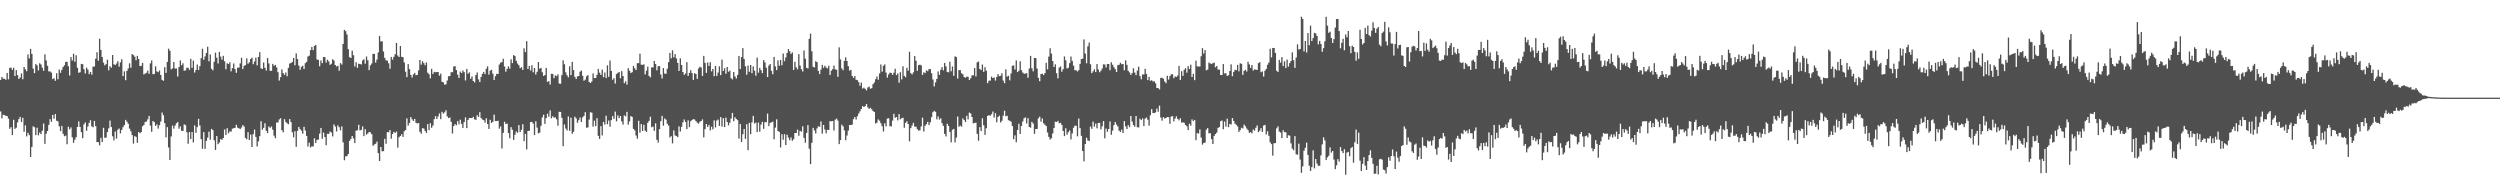 <svg xmlns="http://www.w3.org/2000/svg" width="1920" height="150"><path fill="#4f4f4f" d="M0 61.372h1v24.218H0zM1 59.088h1v31.788H1zM2 60.441h1v27.67H2zM3 60.457h1v28.032H3zM4 61.285h1v27.668H4zM5 55.989h1v33.209H5zM6 60.928h1v30.22H6zM7 52.066h1v46.857H7zM8 51.922h1v45.695H8zM9 53.659h1v50.057H9zM10 52.013h1v39.972H10zM11 58.399h1v40.593H11zM12 53.826h1v44.282H12zM13 57.742h1v36.262H13zM14 60.654h1v30.856H14zM15 59.534h1v30.227H15zM16 56.371h1v37.322H16zM17 60.86h1v29.602H17zM18 51.476h1v49.714H18zM19 53.229h1v43.099H19zM20 54.687h1v50.062H20zM21 41.766h1v60.227H21zM22 44.859h1v58.931H22zM23 37.534h1v83.058H23zM24 41.462h1v71.362H24zM25 52.663h1v44.369H25zM26 56.165h1v41.55H26zM27 49.228h1v54.559H27zM28 50.246h1v47.878H28zM29 54.092h1v49.833H29zM30 48.585h1v53.211H30zM31 49.519h1v53.525H31zM32 52.027h1v48.306H32zM33 54.437h1v40.453H33zM34 41.718h1v68.757H34zM35 46.401h1v56.299H35zM36 50.542h1v50.071H36zM37 54.833h1v41.041H37zM38 54.829h1v36.686H38zM39 55.751h1v37.784H39zM40 60.745h1v27.549H40zM41 60.127h1v31.071H41zM42 62.048h1v25.578H42zM43 56.284h1v36.429H43zM44 60.857h1v32.396H44zM45 53.439h1v43.561H45zM46 55.898h1v44.873H46zM47 53.606h1v43.106H47zM48 51.421h1v51.357H48zM49 50.137h1v54.502H49zM50 47.52h1v56.635H50zM51 47.459h1v63.342H51zM52 50.846h1v46.452H52zM53 58.008h1v41.305H53zM54 43.824h1v54.033H54zM55 46.44h1v59.023H55zM56 41.258h1v68.418H56zM57 47.404h1v59.874H57zM58 42.442h1v62.918H58zM59 52.087h1v45.466H59zM60 55.902h1v37.347H60zM61 55.486h1v41.991H61zM62 49.072h1v52.479H62zM63 49.317h1v56.819H63zM64 53.133h1v42.39H64zM65 56.408h1v37.624H65zM66 51.936h1v48.487H66zM67 53.435h1v43.724H67zM68 56.927h1v37.42H68zM69 55.22h1v37.073H69zM70 57.335h1v39.693H70zM71 51.212h1v46.503H71zM72 51.052h1v41.84H72zM73 45.103h1v51.842H73zM74 40.148h1v68.963H74zM75 46.651h1v62.536H75zM76 29.757h1v81.863H76zM77 38.331h1v67.51H77zM78 43.783h1v65.383H78zM79 48.088h1v50.048H79zM80 50.15h1v55.672H80zM81 49.255h1v56.365H81zM82 45.813h1v55.578H82zM83 54.018h1v44.589H83zM84 50.892h1v41.707H84zM85 51.97h1v45.594H85zM86 42.238h1v62.396H86zM87 49.377h1v58.432H87zM88 49.96h1v51.051H88zM89 48.82h1v57.647H89zM90 47.003h1v52.616H90zM91 51.219h1v47.51H91zM92 47.884h1v54.553H92zM93 45.447h1v54.346H93zM94 58.445h1v39.263H94zM95 54.776h1v41.328H95zM96 61.578h1v30.472H96zM97 54.442h1v39.064H97zM98 52.588h1v42.444H98zM99 48.619h1v50.16H99zM100 52.041h1v48.755H100zM101 41.448h1v62.261H101zM102 42.407h1v67.86H102zM103 43.531h1v61.035H103zM104 46.273h1v58.867H104zM105 42.906h1v66.702H105zM106 45.307h1v56.052H106zM107 50.729h1v51.627H107zM108 50.56h1v50.932H108zM109 48.228h1v48.789H109zM110 57.209h1v38.743H110zM111 56.454h1v37.281H111zM112 55.888h1v37.45H112zM113 54.231h1v37.416H113zM114 56.717h1v32.319H114zM115 48.706h1v47.805H115zM116 46.456h1v54.779H116zM117 56.985h1v35.976H117zM118 56.758h1v37.054H118zM119 50.949h1v45.738H119zM120 54.858h1v40.694H120zM121 55.465h1v43.323H121zM122 54.103h1v42.058H122zM123 57.532h1v35.823H123zM124 61.331h1v25.079H124zM125 62.032h1v26.429H125zM126 51.556h1v43.076H126zM127 55.982h1v49.542H127zM128 47.578h1v50.041H128zM129 37.379h1v75.88H129zM130 38.967h1v83.962H130zM131 53.297h1v51.495H131zM132 52.483h1v43.978H132zM133 47.598h1v51.202H133zM134 52.638h1v43.838H134zM135 52.625h1v42.051H135zM136 58.779h1v34.949H136zM137 51.524h1v47.327H137zM138 46.367h1v50.709H138zM139 50.146h1v50.323H139zM140 48.596h1v51.978H140zM141 54.307h1v41.195H141zM142 53.996h1v42.142H142zM143 52.018h1v49.632H143zM144 52.061h1v58.309H144zM145 53.668h1v47.736H145zM146 45.227h1v61.579H146zM147 52.128h1v49.254H147zM148 46.525h1v62.905H148zM149 55.724h1v40.584H149zM150 53.703h1v48.279H150zM151 49.583h1v48.061H151zM152 53.755h1v37.528H152zM153 50.784h1v45.644H153zM154 44.691h1v62.179H154zM155 37.45h1v76.805H155zM156 45.95h1v55.55H156zM157 43.302h1v71.042H157zM158 40.691h1v67.537H158zM159 35.891h1v69.835H159zM160 47.099h1v54.042H160zM161 41.84h1v65.411H161zM162 52.824h1v46.136H162zM163 54.023h1v45.919H163zM164 47.408h1v60.293H164zM165 40.469h1v74.672H165zM166 44.268h1v60.158H166zM167 48.729h1v62.019H167zM168 39.766h1v69.721H168zM169 43.453h1v63.426H169zM170 45.808h1v61.634H170zM171 42.915h1v63.062H171zM172 47.044h1v52.408H172zM173 53.188h1v50.494H173zM174 48.564h1v49.881H174zM175 49.194h1v53.131H175zM176 47.896h1v53.017H176zM177 54.781h1v46.294H177zM178 52.35h1v46.514H178zM179 48.75h1v49.689H179zM180 53.02h1v45.198H180zM181 55.907h1v39.995H181zM182 51.947h1v46.031H182zM183 51.926h1v46.558H183zM184 48.695h1v50.421H184zM185 44.364h1v53.582H185zM186 53.043h1v43.083H186zM187 50.553h1v46.622H187zM188 50.045h1v55.832H188zM189 44.792h1v62.181H189zM190 48.933h1v52.582H190zM191 47.884h1v59.613H191zM192 45.319h1v58.066H192zM193 44.309h1v68.602H193zM194 49.292h1v53.749H194zM195 47.264h1v52.261H195zM196 44.238h1v60.851H196zM197 50.228h1v62.273H197zM198 43.712h1v64.859H198zM199 40.029h1v64.536H199zM200 52.416h1v40.723H200zM201 52.975h1v46.681H201zM202 47.978h1v50.224H202zM203 52.052h1v42.607H203zM204 54.165h1v46.32H204zM205 44.534h1v57.665H205zM206 48.743h1v48.384H206zM207 54.353h1v43.793H207zM208 54.385h1v42.776H208zM209 49.054h1v50.545H209zM210 50.546h1v53.658H210zM211 49.816h1v56.331H211zM212 51.826h1v42.291H212zM213 55.433h1v38.574H213zM214 61.828h1v29.941H214zM215 59.241h1v31.577H215zM216 53.336h1v46.581H216zM217 56.113h1v45.498H217zM218 57.436h1v34.113H218zM219 55.676h1v37.924H219zM220 58.566h1v36.148H220zM221 52.139h1v43.284H221zM222 48.85h1v42.6H222zM223 48.347h1v45.445H223zM224 47.578h1v54.003H224zM225 44.426h1v61.069H225zM226 50.134h1v50.632H226zM227 41.027h1v71.698H227zM228 45.364h1v55.186H228zM229 50.349h1v47.111H229zM230 53.618h1v45.548H230zM231 51.292h1v49.066H231zM232 50.459h1v52.184H232zM233 53.009h1v44.365H233zM234 48.546h1v51.637H234zM235 47.443h1v56.935H235zM236 43.401h1v69.144H236zM237 42.764h1v66.807H237zM238 38.436h1v74.834H238zM239 36.051h1v76.326H239zM240 38.516h1v74.008H240zM241 35.298h1v70.936H241zM242 34.518h1v75.31H242zM243 45.646h1v61.772H243zM244 46.046h1v61.179H244zM245 50.88h1v51.76H245zM246 46.454h1v51.806H246zM247 48.473h1v58.08H247zM248 43.7h1v58.084H248zM249 43.897h1v61.332H249zM250 48.047h1v63.5H250zM251 45.802h1v56.965H251zM252 47.163h1v55.722H252zM253 49.832h1v51.204H253zM254 48.926h1v52.87H254zM255 45.511h1v59.249H255zM256 46.417h1v49.142H256zM257 49.912h1v47.253H257zM258 51.025h1v49.918H258zM259 50.503h1v45.729H259zM260 54.327h1v43.383H260zM261 48.482h1v51.6H261zM262 49.585h1v47.478H262zM263 33.721h1v75.587H263zM264 22.952h1v100.108H264zM265 23.982h1v96.111H265zM266 26.45h1v93.401H266zM267 37.763h1v80.49H267zM268 43.938h1v64.282H268zM269 44.55h1v62.14H269zM270 38.862h1v65.569H270zM271 42.414h1v63.93H271zM272 51.029h1v58.867H272zM273 47.761h1v52.593H273zM274 52.128h1v47.984H274zM275 48.94h1v46.928H275zM276 49.157h1v50.973H276zM277 49.521h1v50.208H277zM278 46.454h1v50.622H278zM279 45.477h1v59.055H279zM280 48.933h1v50.307H280zM281 43.419h1v59.979H281zM282 46.268h1v56.223H282zM283 53.858h1v47.425H283zM284 50.23h1v51.472H284zM285 48.756h1v54.363H285zM286 41.29h1v70.684H286zM287 41.464h1v69.533H287zM288 48.038h1v62.406H288zM289 45.747h1v63.049H289zM290 40.29h1v77.295H290zM291 27.587h1v96.052H291zM292 31.831h1v81.053H292zM293 31.707h1v84.495H293zM294 39.594h1v76.471H294zM295 44.449h1v62.145H295zM296 46.333h1v64.072H296zM297 46.58h1v54.9H297zM298 48.58h1v52.982H298zM299 52.792h1v47.07H299zM300 43.714h1v62.792H300zM301 45.834h1v57.105H301zM302 43.641h1v57.61H302zM303 41.624h1v60.453H303zM304 32.991h1v68.008H304zM305 42.648h1v70.7H305zM306 43.778h1v61.634H306zM307 35.312h1v69.128H307zM308 43.641h1v59.43H308zM309 43.929h1v61.179H309zM310 47.971h1v52.856H310zM311 55.062h1v44.843H311zM312 59.216h1v31.696H312zM313 49.249h1v47.214H313zM314 53.11h1v41.327H314zM315 57.516h1v32.399H315zM316 59.548h1v32.097H316zM317 57.136h1v35.786H317zM318 55.982h1v35.338H318zM319 57.742h1v36.571H319zM320 57.465h1v37.338H320zM321 54.037h1v40.428H321zM322 46.042h1v55.109H322zM323 49.67h1v53.028H323zM324 47.056h1v51.424H324zM325 48.502h1v50.233H325zM326 50.146h1v50.419H326zM327 47.91h1v54.205H327zM328 55.831h1v39.499H328zM329 56.969h1v43.026H329zM330 60.134h1v34.507H330zM331 52.876h1v45.296H331zM332 56.79h1v39.593H332zM333 55.126h1v36.436H333zM334 55.476h1v33.701H334zM335 55.293h1v36.1H335zM336 55.344h1v34.065H336zM337 58.092h1v29.045H337zM338 56.573h1v34.951H338zM339 62.803h1v23.053H339zM340 63.215h1v24.044H340zM341 65.025h1v21.282H341zM342 64.751h1v19.911H342zM343 61.823h1v27.56H343zM344 58.582h1v32.126H344zM345 58.434h1v31.783H345zM346 55.488h1v38.105H346zM347 55.467h1v47.018H347zM348 51.073h1v45.818H348zM349 50.782h1v44.568H349zM350 53.81h1v42.435H350zM351 57.307h1v35.702H351zM352 59.914h1v35.557H352zM353 54.929h1v36.967H353zM354 56.11h1v39.03H354zM355 54.135h1v44.127H355zM356 55.394h1v38.345H356zM357 61.798h1v28.347H357zM358 52.934h1v45.447H358zM359 56.564h1v35.539H359zM360 55.609h1v35.003H360zM361 60.544h1v30.096H361zM362 58.708h1v32.023H362zM363 62.183h1v27.546H363zM364 63.316h1v28.315H364zM365 57.646h1v34.401H365zM366 55.637h1v32.834H366zM367 61.002h1v28.849H367zM368 63.034h1v23.156H368zM369 59.1h1v31.518H369zM370 56.733h1v35.086H370zM371 55.234h1v37.04H371zM372 56.937h1v37.228H372zM373 52.728h1v38.176H373zM374 50.928h1v44.324H374zM375 57.314h1v41.698H375zM376 54.197h1v37.807H376zM377 53.597h1v40.801H377zM378 56.566h1v36.974H378zM379 61.448h1v26.576H379zM380 58.525h1v34.452H380zM381 56.664h1v36.32H381zM382 56.813h1v35.985H382zM383 49.539h1v49.215H383zM384 48.2h1v48.938H384zM385 47.692h1v66.398H385zM386 45.122h1v56.924H386zM387 51.048h1v42.456H387zM388 55.046h1v40.181H388zM389 52.819h1v42.11H389zM390 50.951h1v51.211H390zM391 52.741h1v53.502H391zM392 45.552h1v52.074H392zM393 48.505h1v51.119H393zM394 42.316h1v65.116H394zM395 43.046h1v60.437H395zM396 46.706h1v54.255H396zM397 48.8h1v53.191H397zM398 50.123h1v45.953H398zM399 52.384h1v49.046H399zM400 51.611h1v48.087H400zM401 53.705h1v41.662H401zM402 37.115h1v71.3H402zM403 39.993h1v62.861H403zM404 31.586h1v83.159H404zM405 53.011h1v47.56H405zM406 50.578h1v49.888H406zM407 54.121h1v39.654H407zM408 50.118h1v43.486H408zM409 55.573h1v39.403H409zM410 52.213h1v51.57H410zM411 57.236h1v35.919H411zM412 55.138h1v42.882H412zM413 47.617h1v54.788H413zM414 52.803h1v49.089H414zM415 52.146h1v44.454H415zM416 55.524h1v34.665H416zM417 58.31h1v29.805H417zM418 57.669h1v37.441H418zM419 52.13h1v38.588H419zM420 62.897h1v24.408H420zM421 62.24h1v27.345H421zM422 64.906h1v19.872H422zM423 56.678h1v34.202H423zM424 56.758h1v32.586H424zM425 60.043h1v30.298H425zM426 57.93h1v32.172H426zM427 58.47h1v33.152H427zM428 57.095h1v39.412H428zM429 64.146h1v21.71H429zM430 64.35h1v21.639H430zM431 57.747h1v32.749H431zM432 46.333h1v65.96H432zM433 49.368h1v46.246H433zM434 55.563h1v43.175H434zM435 57.788h1v42.417H435zM436 59.386h1v30.059H436zM437 50.903h1v49.549H437zM438 57.694h1v32.747H438zM439 47.488h1v55.267H439zM440 53.806h1v47.414H440zM441 58.967h1v30.689H441zM442 60.697h1v30.22H442zM443 58.683h1v35.585H443zM444 58.367h1v33.944H444zM445 55.021h1v35.267H445zM446 54.147h1v39.62H446zM447 58.239h1v31.904H447zM448 61.995h1v27.013H448zM449 61.13h1v25.056H449zM450 58.61h1v39.471H450zM451 57.699h1v40.158H451zM452 62.91h1v28.874H452zM453 63.721h1v22.52H453zM454 62.549h1v23.967H454zM455 56.346h1v40.9H455zM456 59.942h1v32.728H456zM457 59.926h1v36.926H457zM458 57.484h1v33.273H458zM459 52.913h1v51.371H459zM460 55.799h1v50.923H460zM461 57.559h1v39.302H461zM462 53.476h1v50.501H462zM463 59.301h1v34.344H463zM464 55.673h1v40.034H464zM465 59.953h1v28.92H465zM466 50.173h1v45.2H466zM467 58.99h1v33.589H467zM468 46.465h1v50.803H468zM469 54.499h1v37.768H469zM470 61.274h1v27.908H470zM471 60.038h1v31.254H471zM472 64.142h1v21.543H472zM473 56.898h1v36.269H473zM474 55.987h1v32.664H474zM475 55.252h1v35.482H475zM476 60.12h1v28.952H476zM477 54.65h1v38.59H477zM478 58.385h1v37.295H478zM479 63.837h1v24.811H479zM480 62.432h1v26.965H480zM481 64.98h1v20.957H481zM482 52.348h1v43.417H482zM483 54.33h1v38.929H483zM484 56.124h1v32.991H484zM485 55.46h1v34.353H485zM486 50.574h1v48.373H486zM487 52.419h1v47.665H487zM488 53.81h1v50.263H488zM489 48.541h1v57.952H489zM490 48.505h1v44.257H490zM491 41.21h1v60.684H491zM492 49.667h1v45.617H492zM493 49.816h1v50.787H493zM494 49.384h1v46.487H494zM495 57.138h1v43.239H495zM496 54.202h1v47.114H496zM497 51.18h1v43.202H497zM498 58.244h1v34.573H498zM499 59.427h1v30.215H499zM500 51.698h1v46.04H500zM501 51.826h1v45.347H501zM502 46.772h1v53.719H502zM503 49.171h1v45.532H503zM504 53.961h1v53.385H504zM505 50.878h1v58.631H505zM506 50.725h1v48.48H506zM507 57.246h1v35.853H507zM508 60.269h1v28.737H508zM509 52.283h1v44.214H509zM510 56.463h1v34.511H510zM511 56.687h1v35.228H511zM512 52.785h1v42.282H512zM513 47.717h1v48.725H513zM514 40.64h1v64.946H514zM515 44.815h1v59.757H515zM516 38.665h1v71.474H516zM517 44.028h1v56.132H517zM518 41.503h1v62.463H518zM519 44.897h1v59.581H519zM520 48.351h1v56.951H520zM521 54.462h1v42.612H521zM522 44.824h1v56.191H522zM523 49.94h1v47.455H523zM524 55.28h1v38.656H524zM525 57.523h1v34.228H525zM526 56.406h1v37.304H526zM527 47.736h1v51.453H527zM528 58.328h1v34.111H528zM529 55.941h1v41.73H529zM530 53.909h1v39.242H530zM531 56.232h1v35.917H531zM532 61.354h1v30.112H532zM533 56.236h1v35.56H533zM534 56.873h1v36.136H534zM535 60.564h1v33.63H535zM536 52.592h1v42.367H536zM537 51.288h1v42.248H537zM538 51.796h1v41.156H538zM539 58.255h1v33.454H539zM540 42.904h1v62.621H540zM541 48.276h1v50.904H541zM542 55.939h1v39.3H542zM543 47.98h1v49.499H543zM544 50.688h1v45.239H544zM545 47.8h1v52.38H545zM546 54.824h1v42.497H546zM547 52.97h1v46.345H547zM548 58.514h1v33.925H548zM549 50.656h1v47.23H549zM550 58.31h1v34.282H550zM551 55.751h1v36.045H551zM552 50.954h1v45.754H552zM553 57.724h1v32.259H553zM554 45.772h1v51.478H554zM555 54.552h1v36.248H555zM556 52.441h1v45.141H556zM557 56.637h1v33.735H557zM558 51.439h1v42.241H558zM559 55.108h1v41.126H559zM560 54.286h1v39.977H560zM561 60.063h1v30.97H561zM562 60.983h1v25.747H562zM563 55.284h1v37.782H563zM564 58.701h1v31.382H564zM565 60.317h1v31.085H565zM566 57.532h1v34.793H566zM567 42.952h1v63.513H567zM568 53.039h1v42.218H568zM569 43.815h1v65.251H569zM570 36.985h1v66.116H570zM571 45.293h1v53.802H571zM572 50.894h1v55.768H572zM573 57.349h1v38.082H573zM574 50.443h1v64.912H574zM575 55.147h1v39.192H575zM576 49.928h1v53.124H576zM577 56.197h1v37.807H577zM578 50.97h1v38.002H578zM579 54.302h1v40.538H579zM580 58.145h1v36.033H580zM581 44.25h1v57.182H581zM582 55.822h1v38.361H582zM583 52.112h1v49.03H583zM584 53.858h1v41.785H584zM585 56.154h1v37.366H585zM586 46.161h1v52.779H586zM587 47.912h1v45.873H587zM588 51.947h1v41.934H588zM589 59.159h1v28.075H589zM590 50.308h1v46.546H590zM591 49.168h1v45.207H591zM592 54.412h1v39.531H592zM593 57.001h1v36.432H593zM594 43.657h1v63.365H594zM595 50.974h1v47.043H595zM596 53.84h1v37.798H596zM597 46.33h1v54.278H597zM598 50.491h1v50.824H598zM599 46.012h1v67.251H599zM600 50.143h1v52.898H600zM601 41.112h1v66.205H601zM602 46.967h1v56.086H602zM603 44.138h1v67.26H603zM604 40.656h1v62.751H604zM605 37.697h1v67.974H605zM606 39.363h1v68.315H606zM607 41.439h1v64.088H607zM608 40.258h1v67.89H608zM609 53.764h1v53.184H609zM610 47.466h1v54.699H610zM611 51.695h1v50.44H611zM612 53.247h1v46.285H612zM613 41.579h1v62.705H613zM614 50.388h1v50.06H614zM615 53.146h1v47.97H615zM616 54.964h1v42.081H616zM617 38.761h1v67.137H617zM618 45.044h1v64.516H618zM619 52.066h1v50.021H619zM620 52.579h1v43.461H620zM621 29.812h1v84.369H621zM622 25.875h1v100.195H622zM623 39.349h1v70.336H623zM624 51.306h1v46.919H624zM625 51.83h1v48.366H625zM626 47.019h1v55.5H626zM627 47.715h1v50.911H627zM628 54.426h1v42.598H628zM629 56.886h1v40.504H629zM630 53.467h1v39.815H630zM631 49.823h1v52.841H631zM632 52.089h1v43.864H632zM633 50.48h1v48.991H633zM634 51.833h1v50.556H634zM635 52.538h1v47.217H635zM636 50.498h1v49.345H636zM637 57.566h1v35.464H637zM638 54.252h1v38.945H638zM639 53.165h1v39.778H639zM640 50.4h1v49.783H640zM641 53.309h1v38.631H641zM642 53.579h1v37.519H642zM643 58.983h1v33.66H643zM644 36.374h1v74.333H644zM645 45.596h1v62.037H645zM646 52.517h1v43.25H646zM647 53.925h1v43.095H647zM648 46.818h1v53.319H648zM649 44.021h1v63.703H649zM650 46.848h1v57.256H650zM651 50.823h1v49.485H651zM652 54.222h1v41.767H652zM653 53.606h1v42.49H653zM654 58.294h1v37.366H654zM655 59.823h1v31.728H655zM656 58.31h1v31.566H656zM657 61.244h1v30.547H657zM658 61.537h1v27.748H658zM659 63.075h1v24.145H659zM660 65.863h1v19.634H660zM661 63.453h1v20.261H661zM662 67.982h1v13.502H662zM663 67.321h1v14.878H663zM664 68.269h1v13.243H664zM665 69.45h1v10.46H665zM666 67.179h1v15.239H666zM667 66.504h1v17.212H667zM668 68.14h1v14.676H668zM669 67.733h1v16.235H669zM670 64.671h1v20.577H670zM671 63.311h1v22.715H671zM672 60.846h1v34.04H672zM673 58.768h1v35.445H673zM674 61.26h1v30.499H674zM675 56.488h1v36.221H675zM676 49.507h1v45.132H676zM677 55.053h1v41.904H677zM678 50.539h1v50.456H678zM679 49.459h1v45.198H679zM680 55.737h1v41.282H680zM681 59.576h1v31.492H681zM682 57.131h1v33.685H682zM683 55.758h1v41.138H683zM684 56.049h1v41.069H684zM685 57.507h1v35.132H685zM686 55.84h1v31.577H686zM687 52.798h1v37.69H687zM688 57.687h1v32.161H688zM689 56.422h1v36.059H689zM690 63.563h1v24.125H690zM691 55.46h1v36.18H691zM692 60.956h1v29.858H692zM693 50.878h1v39.581H693zM694 58.28h1v39.835H694zM695 59.315h1v35.026H695zM696 52.068h1v41.057H696zM697 54.318h1v40.913H697zM698 39.727h1v68.796H698zM699 56.147h1v42.277H699zM700 57.154h1v39.254H700zM701 55.543h1v38.81H701zM702 43.069h1v54.184H702zM703 46.66h1v50.689H703zM704 54.355h1v44.848H704zM705 50.045h1v50.272H705zM706 49.69h1v50.478H706zM707 50.198h1v46.928H707zM708 57.502h1v32.884H708zM709 55.488h1v45.523H709zM710 56.174h1v40.405H710zM711 54.048h1v41.355H711zM712 54.687h1v38.846H712zM713 53.043h1v43.01H713zM714 53.089h1v40.872H714zM715 56.289h1v33.662H715zM716 61.008h1v25.138H716zM717 66.401h1v18.743H717zM718 63.217h1v22.657H718zM719 60.645h1v30.991H719zM720 54.813h1v34.605H720zM721 57.438h1v34.404H721zM722 53.579h1v37.274H722zM723 51.549h1v43.062H723zM724 54.009h1v42.669H724zM725 48.326h1v54.459H725zM726 50.977h1v53.806H726zM727 55.252h1v39.757H727zM728 55.563h1v41.151H728zM729 47.395h1v53.939H729zM730 54.723h1v54.578H730zM731 51.043h1v48.599H731zM732 58.221h1v40.76H732zM733 43.24h1v66.152H733zM734 43.833h1v61.813H734zM735 60.297h1v29.203H735zM736 53.787h1v43.532H736zM737 53.86h1v42.614H737zM738 56.287h1v40.984H738zM739 57.079h1v33.873H739zM740 59.129h1v33.046H740zM741 59.681h1v34.058H741zM742 58.823h1v30.085H742zM743 58.983h1v32.699H743zM744 61.464h1v24.999H744zM745 60.116h1v27.034H745zM746 57.909h1v31.929H746zM747 57.786h1v36.951H747zM748 52.295h1v42.133H748zM749 58.692h1v35.525H749zM750 47.882h1v54.944H750zM751 47.273h1v60.808H751zM752 52.943h1v44.685H752zM753 53.883h1v46.773H753zM754 49.583h1v41.238H754zM755 55.231h1v40.961H755zM756 51.613h1v51.971H756zM757 54.268h1v44.262H757zM758 63.899h1v25.159H758zM759 61.986h1v26.443H759zM760 61.894h1v27.002H760zM761 58.823h1v28.956H761zM762 59.937h1v25.731H762zM763 59.486h1v30.845H763zM764 61.839h1v25.061H764zM765 59.081h1v34.873H765zM766 56.946h1v32.902H766zM767 58.484h1v30.35H767zM768 58.239h1v35.802H768zM769 56.261h1v36.455H769zM770 61.848h1v27.047H770zM771 63.826h1v21.231H771zM772 53.226h1v36.052H772zM773 58.852h1v30.071H773zM774 58.237h1v34.125H774zM775 61.677h1v31.067H775zM776 56.417h1v37.054H776zM777 50.523h1v46.319H777zM778 50.187h1v56.713H778zM779 53.371h1v50.57H779zM780 46.381h1v62.877H780zM781 55.346h1v44.507H781zM782 54.353h1v40.696H782zM783 47.063h1v55.729H783zM784 53.849h1v42.921H784zM785 55.698h1v37.583H785zM786 56.557h1v34.31H786zM787 56.554h1v33.593H787zM788 56.09h1v38.764H788zM789 59.692h1v31.048H789zM790 52.638h1v44.912H790zM791 42.899h1v55.127H791zM792 52.409h1v41.167H792zM793 54.803h1v40.085H793zM794 44.497h1v58.32H794zM795 44.639h1v54.408H795zM796 52.691h1v46.317H796zM797 59.729h1v31.149H797zM798 62.35h1v27.228H798zM799 56.838h1v36.624H799zM800 56.635h1v34.363H800zM801 57.651h1v37.045H801zM802 56.163h1v39.643H802zM803 48.212h1v48.547H803zM804 53.261h1v48.512H804zM805 43.531h1v61.6H805zM806 37.047h1v70.169H806zM807 41.146h1v65.042H807zM808 46.834h1v55.656H808zM809 51.45h1v46.786H809zM810 49.4h1v44.067H810zM811 56.252h1v37.462H811zM812 60.159h1v32.676H812zM813 51.794h1v42.85H813zM814 51.05h1v43.289H814zM815 55.101h1v40.89H815zM816 53.167h1v47.391H816zM817 43.385h1v61.188H817zM818 46.346h1v52.151H818zM819 52.592h1v50.81H819zM820 52.004h1v49.54H820zM821 48.502h1v51.671H821zM822 43.41h1v63.642H822zM823 46.726h1v55.788H823zM824 50.404h1v47.711H824zM825 53.975h1v42.584H825zM826 53.934h1v42.634H826zM827 54.895h1v49.796H827zM828 53.89h1v37.157H828zM829 49.068h1v49.322H829zM830 45.319h1v58.956H830zM831 45.037h1v70.92H831zM832 30.24h1v93.701H832zM833 41.093h1v69.503H833zM834 48.592h1v57.189H834zM835 35.582h1v72.229H835zM836 32.705h1v75.646H836zM837 49.322h1v47.855H837zM838 56.152h1v42.792H838zM839 54.767h1v38.677H839zM840 53.206h1v44.063H840zM841 55.35h1v39.583H841zM842 49.194h1v49.387H842zM843 53.32h1v41.156H843zM844 55.524h1v38.826H844zM845 54.35h1v45.022H845zM846 52.641h1v44.314H846zM847 49.404h1v43.63H847zM848 49.535h1v56.69H848zM849 51.807h1v46.956H849zM850 49.102h1v52.085H850zM851 49.171h1v49.883H851zM852 53.888h1v39.409H852zM853 47.823h1v55.727H853zM854 49.706h1v50.671H854zM855 51.588h1v44.495H855zM856 53.126h1v40.602H856zM857 55.277h1v40.352H857zM858 50.095h1v47.006H858zM859 49.741h1v50.597H859zM860 48.223h1v53.06H860zM861 49.34h1v50.153H861zM862 49.143h1v53.012H862zM863 53.97h1v39.073H863zM864 46.346h1v50.684H864zM865 49.818h1v49.261H865zM866 54.43h1v41.669H866zM867 55.621h1v42.065H867zM868 57.536h1v31.552H868zM869 56.129h1v37.233H869zM870 52.43h1v43.596H870zM871 55.68h1v41.641H871zM872 57.724h1v31.348H872zM873 54.153h1v43.523H873zM874 51.199h1v46.674H874zM875 58.404h1v32.808H875zM876 60.896h1v31.309H876zM877 57.177h1v33.806H877zM878 57.204h1v39.606H878zM879 52.826h1v38.283H879zM880 56.788h1v33.481H880zM881 61.473h1v30.478H881zM882 59.047h1v37.423H882zM883 62.052h1v26.491H883zM884 61.588h1v22.156H884zM885 62.622h1v24.15H885zM886 62.336h1v24.477H886zM887 63.979h1v22.268H887zM888 67.607h1v15.766H888zM889 67.669h1v18.144H889zM890 68.681h1v12.447H890zM891 59.756h1v30.513H891zM892 59.752h1v32.923H892zM893 60.452h1v29.542H893zM894 62.567h1v28.434H894zM895 63.911h1v26.649H895zM896 58.212h1v31.685H896zM897 61.116h1v28.881H897zM898 58.488h1v36.585H898zM899 57.099h1v32.46H899zM900 57.037h1v32.129H900zM901 60.079h1v33.15H901zM902 58.66h1v32.387H902zM903 59.1h1v30.174H903zM904 57.967h1v33.378H904zM905 50.59h1v41.874H905zM906 61.398h1v29.423H906zM907 54.671h1v39.485H907zM908 58.315h1v35.642H908zM909 53.62h1v40.691H909zM910 52.306h1v43.683H910zM911 55.785h1v41.241H911zM912 50.734h1v49.22H912zM913 52.959h1v42.09H913zM914 49.69h1v46.812H914zM915 59.129h1v32.552H915zM916 56.685h1v36.308H916zM917 61.551h1v30.522H917zM918 46.612h1v61.071H918zM919 50.928h1v51.275H919zM920 51.137h1v51.483H920zM921 51.015h1v48.386H921zM922 43.201h1v62.486H922zM923 36.948h1v74.09H923zM924 41.109h1v68.695H924zM925 38.441h1v71.051H925zM926 54h1v45.596H926zM927 53.458h1v44.88H927zM928 48.019h1v54.374H928zM929 48.724h1v53.552H929zM930 49.216h1v57.636H930zM931 48.507h1v62.09H931zM932 48.145h1v56.228H932zM933 51.684h1v51.302H933zM934 50.645h1v51.172H934zM935 53.389h1v44.889H935zM936 53.471h1v44.127H936zM937 57.621h1v35.534H937zM938 57.626h1v34.914H938zM939 49.18h1v50.073H939zM940 56.383h1v36.967H940zM941 56.284h1v41.005H941zM942 58.305h1v32.829H942zM943 57.756h1v39.934H943zM944 54.527h1v40.664H944zM945 49.409h1v46.168H945zM946 58.525h1v32.158H946zM947 55.225h1v37.658H947zM948 53.604h1v41.389H948zM949 53.879h1v41.95H949zM950 49.8h1v47.315H950zM951 54.767h1v46.544H951zM952 48.564h1v51.353H952zM953 49.072h1v49.007H953zM954 57.481h1v41.158H954zM955 54.41h1v41.259H955zM956 53.572h1v43.33H956zM957 54.927h1v43.797H957zM958 47.392h1v52.557H958zM959 49.482h1v52.52H959zM960 52.187h1v49.313H960zM961 49.921h1v52.467H961zM962 54.153h1v45.322H962zM963 53.247h1v47.116H963zM964 53.506h1v44.603H964zM965 53.732h1v42.559H965zM966 48.553h1v52.905H966zM967 47.736h1v52.623H967zM968 55.456h1v42.928H968zM969 54.858h1v46.466H969zM970 58.836h1v37.565H970zM971 54.302h1v41.575H971zM972 52.901h1v50.375H972zM973 49.695h1v51.092H973zM974 47.96h1v56.31H974zM975 37.408h1v71.925H975zM976 44.064h1v66.619H976zM977 36.827h1v82.733H977zM978 36.882h1v73.165H978zM979 40.631h1v69.261H979zM980 54.318h1v44.234H980zM981 55.231h1v41.847H981zM982 45.975h1v55.077H982zM983 48.136h1v53.664H983zM984 43.897h1v62.158H984zM985 50.732h1v49.336H985zM986 47.063h1v54.397H986zM987 52.288h1v49.274H987zM988 45.788h1v60.192H988zM989 51.16h1v52.66H989zM990 48.502h1v55.688H990zM991 46.845h1v63.287H991zM992 40.251h1v73.882H992zM993 46.252h1v69.094H993zM994 52.116h1v52.44H994zM995 44.204h1v74.331H995zM996 34.064h1v84.74H996zM997 38.056h1v72.264H997zM998 37.66h1v84.889H998zM999 12.831h1v119.879H999zM1000 14.468h1v113.346H1000zM1001 39.484h1v76.262H1001zM1002 31.471h1v82.064H1002zM1003 40.318h1v69.249H1003zM1004 25.41h1v93.582H1004zM1005 34.692h1v92.552H1005zM1006 19.736h1v111.556H1006zM1007 31.531h1v96.837H1007zM1008 29.274h1v86.198H1008zM1009 25.248h1v104.104H1009zM1010 25.706h1v96.39H1010zM1011 27.656h1v97.995H1011zM1012 34.067h1v93.264H1012zM1013 31.409h1v95.873H1013zM1014 33.758h1v85.61H1014zM1015 39.75h1v71.124H1015zM1016 36.987h1v68.471H1016zM1017 31.734h1v76.148H1017zM1018 12.911h1v109.943H1018zM1019 19.736h1v101.14H1019zM1020 25.191h1v94.42H1020zM1021 24.346h1v88.876H1021zM1022 29.189h1v87.99H1022zM1023 33.03h1v82.914H1023zM1024 30.077h1v92.474H1024zM1025 21.21h1v108.689H1025zM1026 14.612h1v112.353H1026zM1027 14.6h1v107.622H1027zM1028 23.925h1v100.178H1028zM1029 37.143h1v75.784H1029zM1030 32.879h1v83.14H1030zM1031 29.851h1v87.768H1031zM1032 38.583h1v75.997H1032zM1033 26.447h1v107.753H1033zM1034 28.617h1v88.567H1034zM1035 23.783h1v92.854H1035zM1036 35.468h1v84.491H1036zM1037 40.851h1v73.019H1037zM1038 35.126h1v77.709H1038zM1039 36.113h1v88.879H1039zM1040 39.896h1v69.373H1040zM1041 46.614h1v52.909H1041zM1042 40.24h1v70.286H1042zM1043 45.106h1v56.725H1043zM1044 22.824h1v100.545H1044zM1045 29.913h1v101.428H1045zM1046 34.138h1v91.717H1046zM1047 33.023h1v87.643H1047zM1048 21.4h1v105.807H1048zM1049 26.118h1v104.429H1049zM1050 19.672h1v104.026H1050zM1051 27.033h1v92.058H1051zM1052 28.011h1v87.457H1052zM1053 23.522h1v97.706H1053zM1054 17.141h1v108.649H1054zM1055 21.487h1v111.973H1055zM1056 25.264h1v108.119H1056zM1057 21.986h1v105.342H1057zM1058 20.764h1v113.195H1058zM1059 34.264h1v88.121H1059zM1060 35.504h1v86.436H1060zM1061 25.447h1v97.185H1061zM1062 24.271h1v105.965H1062zM1063 16.729h1v114.06H1063zM1064 31.828h1v101.47H1064zM1065 34.932h1v93.415H1065zM1066 21.004h1v99.792H1066zM1067 24.77h1v98.686H1067zM1068 33.408h1v86.402H1068zM1069 33.479h1v81.33H1069zM1070 42.65h1v77.338H1070zM1071 33.868h1v95.958H1071zM1072 24.495h1v91.948H1072zM1073 37.196h1v83.921H1073zM1074 34.63h1v89.593H1074zM1075 34.339h1v85.512H1075zM1076 42.48h1v69.689H1076zM1077 42.927h1v68.469H1077zM1078 50.686h1v46.425H1078zM1079 51.469h1v47.377H1079zM1080 36.351h1v74.791H1080zM1081 36.099h1v69.455H1081zM1082 47.202h1v61.451H1082zM1083 40.091h1v69.229H1083zM1084 35.818h1v80.398H1084zM1085 35.195h1v82.241H1085zM1086 35.605h1v75.495H1086zM1087 38.747h1v71.472H1087zM1088 36.882h1v85.85H1088zM1089 23.795h1v96.454H1089zM1090 39.31h1v74.143H1090zM1091 39.132h1v82.987H1091zM1092 43.364h1v62.115H1092zM1093 32.833h1v79.08H1093zM1094 39.084h1v73.021H1094zM1095 33.344h1v79.956H1095zM1096 38.145h1v69.696H1096zM1097 39.743h1v69.078H1097zM1098 29.865h1v78.343H1098zM1099 31.011h1v80.762H1099zM1100 36.937h1v70.794H1100zM1101 35.95h1v68.704H1101zM1102 34.957h1v79.51H1102zM1103 37.079h1v81.776H1103zM1104 40.594h1v72.756H1104zM1105 46.468h1v60.32H1105zM1106 46.783h1v59.146H1106zM1107 45.772h1v60.675H1107zM1108 45.875h1v56.244H1108zM1109 42.403h1v62.362H1109zM1110 31.998h1v81.531H1110zM1111 42.698h1v70.218H1111zM1112 36.891h1v85.658H1112zM1113 34.934h1v83.161H1113zM1114 32.998h1v91.438H1114zM1115 42.213h1v67.155H1115zM1116 36.17h1v83.598H1116zM1117 40.377h1v74.328H1117zM1118 41.645h1v64.717H1118zM1119 37.491h1v66.809H1119zM1120 40.933h1v65.532H1120zM1121 47.818h1v59.151H1121zM1122 48.436h1v53.845H1122zM1123 47.859h1v55.177H1123zM1124 53.059h1v46.745H1124zM1125 48.333h1v52.66H1125zM1126 49.363h1v50.957H1126zM1127 50.938h1v51.444H1127zM1128 50.809h1v48.496H1128zM1129 53.732h1v48.565H1129zM1130 46.607h1v55.814H1130zM1131 45.804h1v60.996H1131zM1132 47.454h1v52.982H1132zM1133 52.938h1v44.93H1133zM1134 42.659h1v71.181H1134zM1135 38.37h1v77.185H1135zM1136 38.37h1v73.903H1136zM1137 32.089h1v77.803H1137zM1138 40.686h1v74.562H1138zM1139 36.939h1v72.82H1139zM1140 38.688h1v73.612H1140zM1141 43.213h1v66.091H1141zM1142 30.576h1v82.016H1142zM1143 43.311h1v58.375H1143zM1144 40.306h1v81.753H1144zM1145 45.905h1v57.894H1145zM1146 46.815h1v66.597H1146zM1147 52.934h1v42.998H1147zM1148 46.747h1v60.183H1148zM1149 39.443h1v62.486H1149zM1150 42.297h1v63.642H1150zM1151 52.444h1v43.438H1151zM1152 46.77h1v52.028H1152zM1153 45.463h1v52.65H1153zM1154 47.98h1v50.229H1154zM1155 56.712h1v40.854H1155zM1156 51.471h1v44.216H1156zM1157 53.313h1v44.999H1157zM1158 54.826h1v39.217H1158zM1159 62.334h1v29.435H1159zM1160 57.999h1v32.962H1160zM1161 53.053h1v44.614H1161zM1162 51.549h1v47.386H1162zM1163 50.924h1v49.641H1163zM1164 53.597h1v46.365H1164zM1165 47.928h1v52.758H1165zM1166 44.941h1v60.609H1166zM1167 48.592h1v47.327H1167zM1168 46.946h1v51.783H1168zM1169 43.504h1v59.062H1169zM1170 39.738h1v72.282H1170zM1171 28.645h1v81.916H1171zM1172 32.478h1v84.571H1172zM1173 30.492h1v83.548H1173zM1174 34.747h1v77.931H1174zM1175 39.784h1v72.122H1175zM1176 36.337h1v68.038H1176zM1177 38.734h1v68.856H1177zM1178 44.163h1v61.543H1178zM1179 29.247h1v79.309H1179zM1180 40.743h1v66.365H1180zM1181 38.96h1v71.943H1181zM1182 46.971h1v59.799H1182zM1183 48.335h1v53.642H1183zM1184 40.288h1v82.74H1184zM1185 33.005h1v84.175H1185zM1186 36.758h1v75.347H1186zM1187 39.075h1v70.645H1187zM1188 36.287h1v80.611H1188zM1189 49.338h1v59.222H1189zM1190 48.102h1v61.232H1190zM1191 54.085h1v55.015H1191zM1192 51.897h1v60.625H1192zM1193 51.798h1v52.66H1193zM1194 48.914h1v55.374H1194zM1195 51.324h1v50.694H1195zM1196 46.145h1v66.844H1196zM1197 29.379h1v89.799H1197zM1198 28.148h1v81.87H1198zM1199 34.314h1v79.151H1199zM1200 27.85h1v90.831H1200zM1201 30.718h1v86.466H1201zM1202 32.037h1v79.54H1202zM1203 37.669h1v71.559H1203zM1204 40.62h1v67.61H1204zM1205 34.568h1v79.174H1205zM1206 45.257h1v57.59H1206zM1207 37.523h1v66.125H1207zM1208 44.872h1v58.416H1208zM1209 36.841h1v67.61H1209zM1210 41.725h1v63.312H1210zM1211 47.662h1v63.179H1211zM1212 47.459h1v61.854H1212zM1213 51.906h1v51.058H1213zM1214 50.674h1v50.716H1214zM1215 40.791h1v64.021H1215zM1216 45.818h1v66.958H1216zM1217 50.345h1v54.276H1217zM1218 54.385h1v49.785H1218zM1219 54.735h1v50.758H1219zM1220 42.11h1v60.032H1220zM1221 45.527h1v57.688H1221zM1222 32.627h1v81.186H1222zM1223 27.862h1v88.331H1223zM1224 25.768h1v88.592H1224zM1225 39.789h1v67.83H1225zM1226 39.02h1v71.529H1226zM1227 41.746h1v79.417H1227zM1228 41.78h1v69.595H1228zM1229 46.653h1v61.843H1229zM1230 51.462h1v53.479H1230zM1231 50.381h1v51.774H1231zM1232 46.513h1v56.233H1232zM1233 50.809h1v51.833H1233zM1234 47.09h1v55.548H1234zM1235 45.243h1v61.957H1235zM1236 48.788h1v56.102H1236zM1237 41.242h1v61.968H1237zM1238 47.482h1v58.169H1238zM1239 49.999h1v53.154H1239zM1240 51.043h1v53.848H1240zM1241 52.565h1v48.556H1241zM1242 42.432h1v64.379H1242zM1243 44.403h1v58.533H1243zM1244 53.703h1v41.348H1244zM1245 48.191h1v57.089H1245zM1246 49.56h1v49.561H1246zM1247 48.61h1v53.22H1247zM1248 50.523h1v48.672H1248zM1249 48.111h1v52.147H1249zM1250 51.407h1v51.433H1250zM1251 52.359h1v44.946H1251zM1252 48.31h1v58.888H1252zM1253 46.163h1v59.89H1253zM1254 39.787h1v69.43H1254zM1255 44.936h1v58.741H1255zM1256 46.127h1v65.052H1256zM1257 50.796h1v50.529H1257zM1258 55.367h1v43.568H1258zM1259 53.97h1v48.279H1259zM1260 54.071h1v42.879H1260zM1261 57.113h1v36.212H1261zM1262 51.421h1v41.719H1262zM1263 54.794h1v38.402H1263zM1264 54.856h1v38.157H1264zM1265 53.382h1v49.08H1265zM1266 50.94h1v43.197H1266zM1267 55.456h1v37.48H1267zM1268 54.378h1v43.433H1268zM1269 57.335h1v37.244H1269zM1270 48.553h1v48.975H1270zM1271 55.316h1v35.768H1271zM1272 57.019h1v34.845H1272zM1273 60.457h1v33.005H1273zM1274 58.921h1v38.771H1274zM1275 57.61h1v34.475H1275zM1276 54.513h1v40.016H1276zM1277 57.273h1v33.124H1277zM1278 59.276h1v35.651H1278zM1279 56.857h1v40.584H1279zM1280 59.734h1v30.334H1280zM1281 58.074h1v36.896H1281zM1282 57.456h1v40.694H1282zM1283 50.805h1v47.018H1283zM1284 51.16h1v48.778H1284zM1285 42.677h1v67.469H1285zM1286 40.91h1v68.65H1286zM1287 45.14h1v59.682H1287zM1288 51.18h1v45.184H1288zM1289 50.452h1v52.637H1289zM1290 49.995h1v49.322H1290zM1291 47.678h1v51.929H1291zM1292 48.823h1v50.407H1292zM1293 50.219h1v51.458H1293zM1294 43.041h1v57.395H1294zM1295 51.256h1v53.353H1295zM1296 53.664h1v45.074H1296zM1297 53.432h1v39.622H1297zM1298 58.253h1v35.203H1298zM1299 49.175h1v54.96H1299zM1300 51.727h1v48.652H1300zM1301 58.64h1v35.054H1301zM1302 58.09h1v33.886H1302zM1303 53.593h1v46.056H1303zM1304 54.206h1v43.319H1304zM1305 42.835h1v53.925H1305zM1306 47.422h1v55.933H1306zM1307 53.162h1v42.889H1307zM1308 48.846h1v48.553H1308zM1309 46.738h1v55.484H1309zM1310 48.418h1v48.94H1310zM1311 53.886h1v42.383H1311zM1312 53.79h1v45.093H1312zM1313 50.171h1v57.535H1313zM1314 47.417h1v56.139H1314zM1315 49.228h1v53.486H1315zM1316 49.23h1v51.621H1316zM1317 51.128h1v57.329H1317zM1318 48.981h1v51.797H1318zM1319 48.246h1v53.507H1319zM1320 51.061h1v48.146H1320zM1321 53.039h1v43.374H1321zM1322 42.334h1v64.369H1322zM1323 50.052h1v49.268H1323zM1324 46.033h1v54.081H1324zM1325 53.748h1v39.354H1325zM1326 47.724h1v51.472H1326zM1327 38.079h1v66.924H1327zM1328 40.8h1v64.504H1328zM1329 44.607h1v57.281H1329zM1330 50.18h1v46.081H1330zM1331 49.386h1v54.878H1331zM1332 43.826h1v60.433H1332zM1333 47.704h1v55.246H1333zM1334 45.296h1v59.783H1334zM1335 41.858h1v67.35H1335zM1336 47.239h1v58.643H1336zM1337 42.966h1v60.24H1337zM1338 46.147h1v59.551H1338zM1339 44.366h1v64.017H1339zM1340 43.147h1v65.251H1340zM1341 45.753h1v56.308H1341zM1342 45.209h1v51.389H1342zM1343 41.622h1v62.044H1343zM1344 44.95h1v57.732H1344zM1345 41.343h1v63.092H1345zM1346 34.138h1v75.482H1346zM1347 42.174h1v59.169H1347zM1348 51.391h1v50.334H1348zM1349 48.83h1v55.837H1349zM1350 39.651h1v66.097H1350zM1351 46.66h1v55.138H1351zM1352 51.274h1v54.305H1352zM1353 45.802h1v56.935H1353zM1354 43.421h1v55.543H1354zM1355 43.993h1v59.052H1355zM1356 53.494h1v40.417H1356zM1357 52.576h1v42.456H1357zM1358 51.796h1v50.332H1358zM1359 52.661h1v48.43H1359zM1360 51.066h1v49.924H1360zM1361 61.919h1v33.092H1361zM1362 59.669h1v29.293H1362zM1363 59.12h1v32.52H1363zM1364 54.302h1v38.341H1364zM1365 54.288h1v34.701H1365zM1366 60.539h1v29.95H1366zM1367 63.597h1v20.872H1367zM1368 55.669h1v39.265H1368zM1369 58.962h1v33.928H1369zM1370 62.107h1v27.336H1370zM1371 60.088h1v29.105H1371zM1372 61.26h1v27.304H1372zM1373 53.792h1v54.054H1373zM1374 59.097h1v38.334H1374zM1375 57.655h1v36.098H1375zM1376 64.366h1v20.989H1376zM1377 40.182h1v61.941H1377zM1378 35.591h1v71.694H1378zM1379 47.452h1v52.598H1379zM1380 44.884h1v65.775H1380zM1381 55.028h1v44.736H1381zM1382 47.884h1v52.898H1382zM1383 54.494h1v44.273H1383zM1384 42.835h1v56.244H1384zM1385 44.433h1v61.497H1385zM1386 55.419h1v36.885H1386zM1387 44.879h1v58.972H1387zM1388 49.029h1v44.134H1388zM1389 56.271h1v40.007H1389zM1390 59.818h1v33.786H1390zM1391 56.346h1v40.105H1391zM1392 55.28h1v36.77H1392zM1393 50.253h1v44.436H1393zM1394 52.057h1v45.493H1394zM1395 54.405h1v41.376H1395zM1396 58.147h1v41.44H1396zM1397 59.024h1v33.273H1397zM1398 61.244h1v25.125H1398zM1399 64.334h1v22.923H1399zM1400 59.564h1v33.516H1400zM1401 59.887h1v29.716H1401zM1402 60.168h1v30.426H1402zM1403 59.997h1v32.113H1403zM1404 38.054h1v67.091H1404zM1405 39.407h1v64.381H1405zM1406 52.931h1v47.952H1406zM1407 51.137h1v52.541H1407zM1408 59.553h1v36.977H1408zM1409 52.913h1v48.83H1409zM1410 53.95h1v37.908H1410zM1411 47.495h1v50.307H1411zM1412 54.128h1v38.856H1412zM1413 45.307h1v54.376H1413zM1414 50.047h1v48.927H1414zM1415 55.138h1v31.568H1415zM1416 55.868h1v34.646H1416zM1417 59.296h1v28.011H1417zM1418 48.335h1v48.311H1418zM1419 53.627h1v41.055H1419zM1420 51.096h1v44.106H1420zM1421 53.364h1v40.936H1421zM1422 58.619h1v33.369H1422zM1423 56.685h1v42.337H1423zM1424 63.082h1v25.793H1424zM1425 60.168h1v29.828H1425zM1426 65.501h1v21.868H1426zM1427 59.015h1v29.439H1427zM1428 60.059h1v27.661H1428zM1429 63.219h1v27.219H1429zM1430 61.494h1v29.48H1430zM1431 51.205h1v46.068H1431zM1432 46.5h1v56.214H1432zM1433 53.387h1v43.275H1433zM1434 48.901h1v59.284H1434zM1435 50.052h1v52H1435zM1436 39.011h1v69.867H1436zM1437 38.844h1v72.701H1437zM1438 44.696h1v68.391H1438zM1439 46.417h1v60.101H1439zM1440 38.798h1v60.776H1440zM1441 46.413h1v60.815H1441zM1442 51.064h1v45.067H1442zM1443 49.338h1v47.62H1443zM1444 48.251h1v47.063H1444zM1445 57.298h1v38.153H1445zM1446 56.996h1v36.791H1446zM1447 56.893h1v37.874H1447zM1448 49.928h1v46.986H1448zM1449 45.255h1v56.333H1449zM1450 37.891h1v74.406H1450zM1451 52.494h1v48.277H1451zM1452 52.929h1v44.058H1452zM1453 56.282h1v38.274H1453zM1454 48.882h1v48.455H1454zM1455 53.03h1v45.145H1455zM1456 59.896h1v31.46H1456zM1457 52.84h1v42.186H1457zM1458 47.081h1v53.493H1458zM1459 36.996h1v75.599H1459zM1460 42.696h1v65.892H1460zM1461 37.527h1v67.931H1461zM1462 50.29h1v57.054H1462zM1463 40.791h1v70.094H1463zM1464 36.239h1v80.584H1464zM1465 34.332h1v78.787H1465zM1466 40.02h1v75.988H1466zM1467 42.08h1v65.992H1467zM1468 38.081h1v73.61H1468zM1469 48.816h1v51.781H1469zM1470 47.067h1v51.016H1470zM1471 47.271h1v48.661H1471zM1472 44.904h1v57.883H1472zM1473 53.275h1v48.549H1473zM1474 51.748h1v43.687H1474zM1475 55.522h1v35.525H1475zM1476 55.527h1v38.824H1476zM1477 52.094h1v41.641H1477zM1478 56.039h1v33.6H1478zM1479 53.394h1v45.223H1479zM1480 58.502h1v33.66H1480zM1481 47.333h1v54.536H1481zM1482 52.869h1v47.849H1482zM1483 50.045h1v42.291H1483zM1484 54.476h1v37.146H1484zM1485 55.268h1v39.448H1485zM1486 48.225h1v60.284H1486zM1487 54.069h1v44.93H1487zM1488 47.58h1v54.147H1488zM1489 51.022h1v48.37H1489zM1490 47.008h1v61.193H1490zM1491 50.111h1v56.869H1491zM1492 45.218h1v53.609H1492zM1493 46.951h1v53.053H1493zM1494 48.541h1v49.206H1494zM1495 54.611h1v41.687H1495zM1496 57.838h1v30.691H1496zM1497 52.483h1v40.419H1497zM1498 51.631h1v44.678H1498zM1499 51.965h1v46.095H1499zM1500 51.601h1v42.458H1500zM1501 49.606h1v50.073H1501zM1502 52.327h1v47.876H1502zM1503 51.981h1v42.218H1503zM1504 43.89h1v52.49H1504zM1505 54.719h1v41.231H1505zM1506 54.858h1v40.094H1506zM1507 62.109h1v33.452H1507zM1508 51.663h1v45.981H1508zM1509 51.766h1v43.024H1509zM1510 51.073h1v39.826H1510zM1511 51.089h1v41.744H1511zM1512 47.026h1v58.171H1512zM1513 40.356h1v65.841H1513zM1514 52.332h1v46.812H1514zM1515 37.754h1v73.239H1515zM1516 38.882h1v65.534H1516zM1517 47.429h1v55.232H1517zM1518 48.221h1v52.346H1518zM1519 44.321h1v67.414H1519zM1520 49.876h1v45.477H1520zM1521 51.096h1v52.131H1521zM1522 40.926h1v59.789H1522zM1523 58.582h1v30.561H1523zM1524 47.683h1v48.608H1524zM1525 56.976h1v36.393H1525zM1526 46.326h1v54.379H1526zM1527 58.047h1v40.634H1527zM1528 49.333h1v50.513H1528zM1529 54.38h1v45.777H1529zM1530 59.033h1v32.852H1530zM1531 50.011h1v47.89H1531zM1532 51.267h1v43.692H1532zM1533 53.652h1v47.94H1533zM1534 58.333h1v39.439H1534zM1535 44.98h1v55.42H1535zM1536 41.92h1v57.532H1536zM1537 48.887h1v46.965H1537zM1538 49.53h1v49.615H1538zM1539 54.607h1v41.735H1539zM1540 45.987h1v64.955H1540zM1541 48.093h1v52.163H1541zM1542 28.844h1v78.968H1542zM1543 42.49h1v62.055H1543zM1544 42.052h1v73.445H1544zM1545 41.439h1v70.156H1545zM1546 41.206h1v62.346H1546zM1547 40.631h1v63.969H1547zM1548 51.464h1v51.985H1548zM1549 37.514h1v76.97H1549zM1550 42.705h1v64.207H1550zM1551 40.068h1v68.077H1551zM1552 40.162h1v70.135H1552zM1553 39.228h1v71.994H1553zM1554 44.247h1v61.82H1554zM1555 42.883h1v70.531H1555zM1556 44.936h1v64.342H1556zM1557 47.596h1v49.235H1557zM1558 29.752h1v94.555H1558zM1559 32.059h1v89.89H1559zM1560 32.481h1v80.655H1560zM1561 45.426h1v59.197H1561zM1562 35.01h1v73.532H1562zM1563 41.922h1v66.212H1563zM1564 43.078h1v61H1564zM1565 42.831h1v66.94H1565zM1566 34.582h1v87.931H1566zM1567 23.232h1v109.831H1567zM1568 24.861h1v97.079H1568zM1569 26.47h1v97.233H1569zM1570 33.815h1v80.579H1570zM1571 36.612h1v96.18H1571zM1572 45.078h1v67.757H1572zM1573 46.882h1v64.74H1573zM1574 49.777h1v56.771H1574zM1575 47.163h1v56.217H1575zM1576 38.116h1v71.389H1576zM1577 43.687h1v65.292H1577zM1578 52.611h1v47.78H1578zM1579 50.83h1v53.697H1579zM1580 46.845h1v52.557H1580zM1581 43.156h1v53.326H1581zM1582 49.132h1v49.329H1582zM1583 48.498h1v52.216H1583zM1584 52.164h1v49.009H1584zM1585 50.851h1v55.045H1585zM1586 50.43h1v47.494H1586zM1587 54.066h1v37.631H1587zM1588 56.879h1v36.997H1588zM1589 30.547h1v96.029H1589zM1590 26.104h1v90.181H1590zM1591 47.34h1v55.77H1591zM1592 43.62h1v62.76H1592zM1593 48.795h1v56.013H1593zM1594 45.019h1v70.705H1594zM1595 43.245h1v57.638H1595zM1596 52.794h1v50.755H1596zM1597 55.108h1v45.896H1597zM1598 50.958h1v54.852H1598zM1599 50.224h1v48.59H1599zM1600 47.88h1v53.037H1600zM1601 56.163h1v36.848H1601zM1602 58.987h1v33.097H1602zM1603 61.274h1v28.569H1603zM1604 55.742h1v38.695H1604zM1605 63.066h1v24.15H1605zM1606 60.445h1v26.949H1606zM1607 60.935h1v26.681H1607zM1608 63.991h1v22.053H1608zM1609 58.756h1v32.561H1609zM1610 55.094h1v39.478H1610zM1611 47.864h1v55.917H1611zM1612 56.731h1v34.621H1612zM1613 57.323h1v35.079H1613zM1614 54.774h1v44.447H1614zM1615 50.773h1v50.739H1615zM1616 48.761h1v49.373H1616zM1617 50.542h1v45.253H1617zM1618 58.147h1v35.814H1618zM1619 57.227h1v38.119H1619zM1620 37.319h1v59.132H1620zM1621 44.398h1v59.405H1621zM1622 49.136h1v47.919H1622zM1623 50.523h1v49.856H1623zM1624 51.096h1v49.309H1624zM1625 48.692h1v51.101H1625zM1626 48.983h1v47.832H1626zM1627 46.355h1v53.163H1627zM1628 42.977h1v59.666H1628zM1629 48.061h1v52.493H1629zM1630 49.395h1v53.365H1630zM1631 53.673h1v49.302H1631zM1632 51.031h1v50.925H1632zM1633 48.61h1v48.853H1633zM1634 49.516h1v49.853H1634zM1635 51.025h1v47.205H1635zM1636 53.325h1v44.949H1636zM1637 41.803h1v74.983H1637zM1638 45.341h1v61.474H1638zM1639 44.174h1v77.082H1639zM1640 40.542h1v65.406H1640zM1641 16.962h1v104.749H1641zM1642 26.356h1v93.946H1642zM1643 33.769h1v80.206H1643zM1644 24.52h1v91.817H1644zM1645 40.819h1v70.288H1645zM1646 39.711h1v71.355H1646zM1647 39.276h1v64.507H1647zM1648 45.916h1v64.209H1648zM1649 50.189h1v50.913H1649zM1650 44.863h1v56.832H1650zM1651 42.854h1v72.674H1651zM1652 40.462h1v74.253H1652zM1653 41.888h1v65.406H1653zM1654 43.874h1v65.45H1654zM1655 45.03h1v55.891H1655zM1656 49.896h1v51.783H1656zM1657 51.521h1v45.619H1657zM1658 49.061h1v56.764H1658zM1659 46.985h1v58.952H1659zM1660 47.692h1v51.259H1660zM1661 50.155h1v48.306H1661zM1662 50.15h1v48.157H1662zM1663 49.42h1v48.352H1663zM1664 52.721h1v44.509H1664zM1665 44.799h1v52.541H1665zM1666 46.282h1v61.291H1666zM1667 42.126h1v66.507H1667zM1668 37.573h1v83.571H1668zM1669 36.665h1v79.611H1669zM1670 31.725h1v89.597H1670zM1671 31.803h1v90.369H1671zM1672 42.238h1v68.595H1672zM1673 39.906h1v69.407H1673zM1674 27.841h1v86.814H1674zM1675 46.289h1v56.212H1675zM1676 49.107h1v51.843H1676zM1677 47.976h1v48.668H1677zM1678 48.621h1v50.444H1678zM1679 50.62h1v49.316H1679zM1680 49.587h1v53.227H1680zM1681 39.523h1v66.107H1681zM1682 45.932h1v54.674H1682zM1683 42.812h1v62.534H1683zM1684 46.706h1v55.866H1684zM1685 36.31h1v66.649H1685zM1686 37.596h1v74.573H1686zM1687 47.525h1v54.825H1687zM1688 47.825h1v59.288H1688zM1689 46.861h1v56.166H1689zM1690 46.165h1v62.976H1690zM1691 47.314h1v60.247H1691zM1692 44.735h1v61.673H1692zM1693 44.712h1v61.829H1693zM1694 37.166h1v72.307H1694zM1695 41.043h1v65.134H1695zM1696 42.773h1v63.552H1696zM1697 38.125h1v66.468H1697zM1698 43.707h1v66.333H1698zM1699 38.979h1v67.244H1699zM1700 45.165h1v64.733H1700zM1701 48.299h1v56.663H1701zM1702 43.24h1v63.896H1702zM1703 41.972h1v59.041H1703zM1704 38.715h1v68.617H1704zM1705 38.789h1v75.539H1705zM1706 42.393h1v65.933H1706zM1707 44.314h1v69.755H1707zM1708 46.021h1v63.948H1708zM1709 43.792h1v66.972H1709zM1710 46.994h1v64.66H1710zM1711 45.309h1v62.664H1711zM1712 45.765h1v56.18H1712zM1713 50.755h1v50.742H1713zM1714 50.633h1v48.585H1714zM1715 54.179h1v43.163H1715zM1716 53.963h1v46.585H1716zM1717 58.079h1v36.558H1717zM1718 58.212h1v42.756H1718zM1719 56.532h1v39.407H1719zM1720 61.118h1v31.08H1720zM1721 56.63h1v40.22H1721zM1722 55.643h1v34.118H1722zM1723 58.708h1v33.436H1723zM1724 55.518h1v36.736H1724zM1725 54.961h1v44.871H1725zM1726 51.274h1v49.41H1726zM1727 53.188h1v40.35H1727zM1728 55.108h1v47.43H1728zM1729 54.014h1v39.256H1729zM1730 50.395h1v53.134H1730zM1731 49.043h1v50.517H1731zM1732 61.805h1v27.681H1732zM1733 52.984h1v49.636H1733zM1734 56.751h1v40.62H1734zM1735 59.361h1v34.804H1735zM1736 58.646h1v30.952H1736zM1737 62.453h1v23.232H1737zM1738 56.11h1v37.258H1738zM1739 59.912h1v31.607H1739zM1740 59.035h1v32.721H1740zM1741 63.972h1v23.6H1741zM1742 64.579h1v21.726H1742zM1743 64.524h1v20.719H1743zM1744 56.55h1v39.453H1744zM1745 56.875h1v34.91H1745zM1746 61.848h1v28.606H1746zM1747 57.811h1v30.895H1747zM1748 58.111h1v35.901H1748zM1749 55.206h1v41.577H1749zM1750 56.751h1v36.83H1750zM1751 52.025h1v46.12H1751zM1752 50.755h1v47.187H1752zM1753 47.852h1v49.409H1753zM1754 50.773h1v49.499H1754zM1755 51.29h1v44.475H1755zM1756 55.659h1v46.487H1756zM1757 53.849h1v45.386H1757zM1758 55.941h1v39.897H1758zM1759 57.875h1v36.354H1759zM1760 54.167h1v53.214H1760zM1761 54.341h1v42.467H1761zM1762 55.273h1v39.828H1762zM1763 61.18h1v33.955H1763zM1764 59.905h1v29.309H1764zM1765 59.8h1v27.315H1765zM1766 60.773h1v30.552H1766zM1767 59.134h1v28.81H1767zM1768 64.291h1v21.801H1768zM1769 60.722h1v27.304H1769zM1770 64.057h1v20.327H1770zM1771 56.332h1v35.871H1771zM1772 54.604h1v39.995H1772zM1773 43.87h1v61.307H1773zM1774 43.266h1v65.674H1774zM1775 36.044h1v75.539H1775zM1776 34.291h1v80.121H1776zM1777 44.14h1v63.607H1777zM1778 41.192h1v69.737H1778zM1779 47.758h1v56.773H1779zM1780 55.161h1v40.504H1780zM1781 51.434h1v45.04H1781zM1782 51.668h1v56.116H1782zM1783 46.312h1v55.699H1783zM1784 46.305h1v60.966H1784zM1785 42.556h1v58.379H1785zM1786 46.328h1v64.557H1786zM1787 45.973h1v52.506H1787zM1788 51.011h1v44.898H1788zM1789 46.394h1v51.492H1789zM1790 49.56h1v55.045H1790zM1791 50.97h1v48.899H1791zM1792 44.737h1v55.099H1792zM1793 48.553h1v51.868H1793zM1794 40.251h1v62.664H1794zM1795 45.982h1v58.682H1795zM1796 49.308h1v52.749H1796zM1797 39.349h1v62.678H1797zM1798 43.195h1v62.117H1798zM1799 44.373h1v61.568H1799zM1800 45.065h1v60.009H1800zM1801 44.154h1v61.902H1801zM1802 39.745h1v71.227H1802zM1803 42.595h1v77.94H1803zM1804 42.828h1v55.992H1804zM1805 44.499h1v60.744H1805zM1806 42.194h1v67.633H1806zM1807 42.531h1v65.539H1807zM1808 47.646h1v56.436H1808zM1809 40.034h1v62.479H1809zM1810 49.85h1v45.569H1810zM1811 47.976h1v49.602H1811zM1812 46.793h1v54.2H1812zM1813 53.773h1v40.009H1813zM1814 54.073h1v39.597H1814zM1815 53.407h1v43.465H1815zM1816 57.06h1v33.628H1816zM1817 50.954h1v43.651H1817zM1818 52.187h1v48.428H1818zM1819 48.283h1v51.131H1819zM1820 49.949h1v47.107H1820zM1821 56.104h1v39.767H1821zM1822 53.503h1v40.881H1822zM1823 62.231h1v27.578H1823zM1824 60.345h1v33.202H1824zM1825 58.797h1v35.608H1825zM1826 53.625h1v40.813H1826zM1827 58.745h1v36.434H1827zM1828 59.07h1v30.645H1828zM1829 55.893h1v34.85H1829zM1830 61.192h1v29.158H1830zM1831 61.427h1v25.619H1831zM1832 63.272h1v21.501H1832zM1833 62.141h1v25.397H1833zM1834 60.912h1v25.72H1834zM1835 60.251h1v27.398H1835zM1836 61.883h1v24.942H1836zM1837 62.917h1v24.598H1837zM1838 65.522h1v19.714H1838zM1839 64.968h1v20.176H1839zM1840 65.057h1v17.624H1840zM1841 65.009h1v19.888H1841zM1842 66.98h1v18.373H1842zM1843 67.337h1v16.931H1843zM1844 66.135h1v18.842H1844zM1845 65.909h1v18.418H1845zM1846 65.433h1v16.606H1846zM1847 66.268h1v15.702H1847zM1848 66.394h1v14.953H1848zM1849 66.939h1v15.031H1849zM1850 67.305h1v13.101H1850zM1851 66.907h1v14.211H1851zM1852 68.868h1v10.556H1852zM1853 68.628h1v10.874H1853zM1854 68.898h1v10.135H1854zM1855 67.552h1v11.836H1855zM1856 68.903h1v9.549H1856zM1857 70.187h1v7.485H1857zM1858 71.365h1v6.077H1858zM1859 72.011h1v4.923H1859zM1860 73.098h1v3.209H1860zM1861 73.409h1v2.66H1861zM1862 73.302h1v2.511H1862zM1863 73.727h1v2.046H1863zM1864 74.16h1v1.279H1864zM1865 74.361h1v1H1865zM1866 74.469h1v1H1866zM1867 74.572h1v1H1867zM1868 74.632h1v1H1868zM1869 74.677h1v1H1869zM1870 74.773h1v1H1870zM1871 74.821h1v1H1871zM1872 74.883h1v1H1872zM1873 74.89h1v1H1873zM1874 74.934h1v1H1874zM1875 74.959h1v1H1875zM1876 74.968h1v1H1876zM1877 74.984h1v1H1877zM1878 74.993h1v1H1878zM1879 74.995h1v1H1879zM1880 74.998h1v1H1880zM1881 74.998h1v1H1881zM1882 74.998h1v1H1882zM1883 74.998h1v1H1883zM1884 75h1v1H1884zM1885 75h1v1H1885zM1886 75h1v1H1886zM1887 75h1v1H1887zM1888 75h1v1H1888zM1889 75h1v1H1889zM1890 75h1v1H1890zM1891 75h1v1H1891zM1892 75h1v1H1892zM1893 75h1v1H1893zM1894 75h1v1H1894zM1895 75h1v1H1895zM1896 75h1v1H1896zM1897 75h1v1H1897zM1898 75h1v1H1898zM1899 75h1v1H1899zM1900 75h1v1H1900zM1901 75h1v1H1901zM1902 75h1v1H1902zM1903 75h1v1H1903zM1904 75h1v1H1904zM1905 75h1v1H1905zM1906 75h1v1H1906zM1907 75h1v1H1907zM1908 75h1v1H1908zM1909 75h1v1H1909zM1910 75h1v1H1910zM1911 75h1v1H1911zM1912 75h1v1H1912zM1913 75h1v1H1913zM1914 75h1v1H1914zM1915 75h1v1H1915zM1916 75h1v1H1916zM1917 75h1v1H1917zM1918 75h1v1H1918zM1919 74.993h1v1H1919z"/></svg>